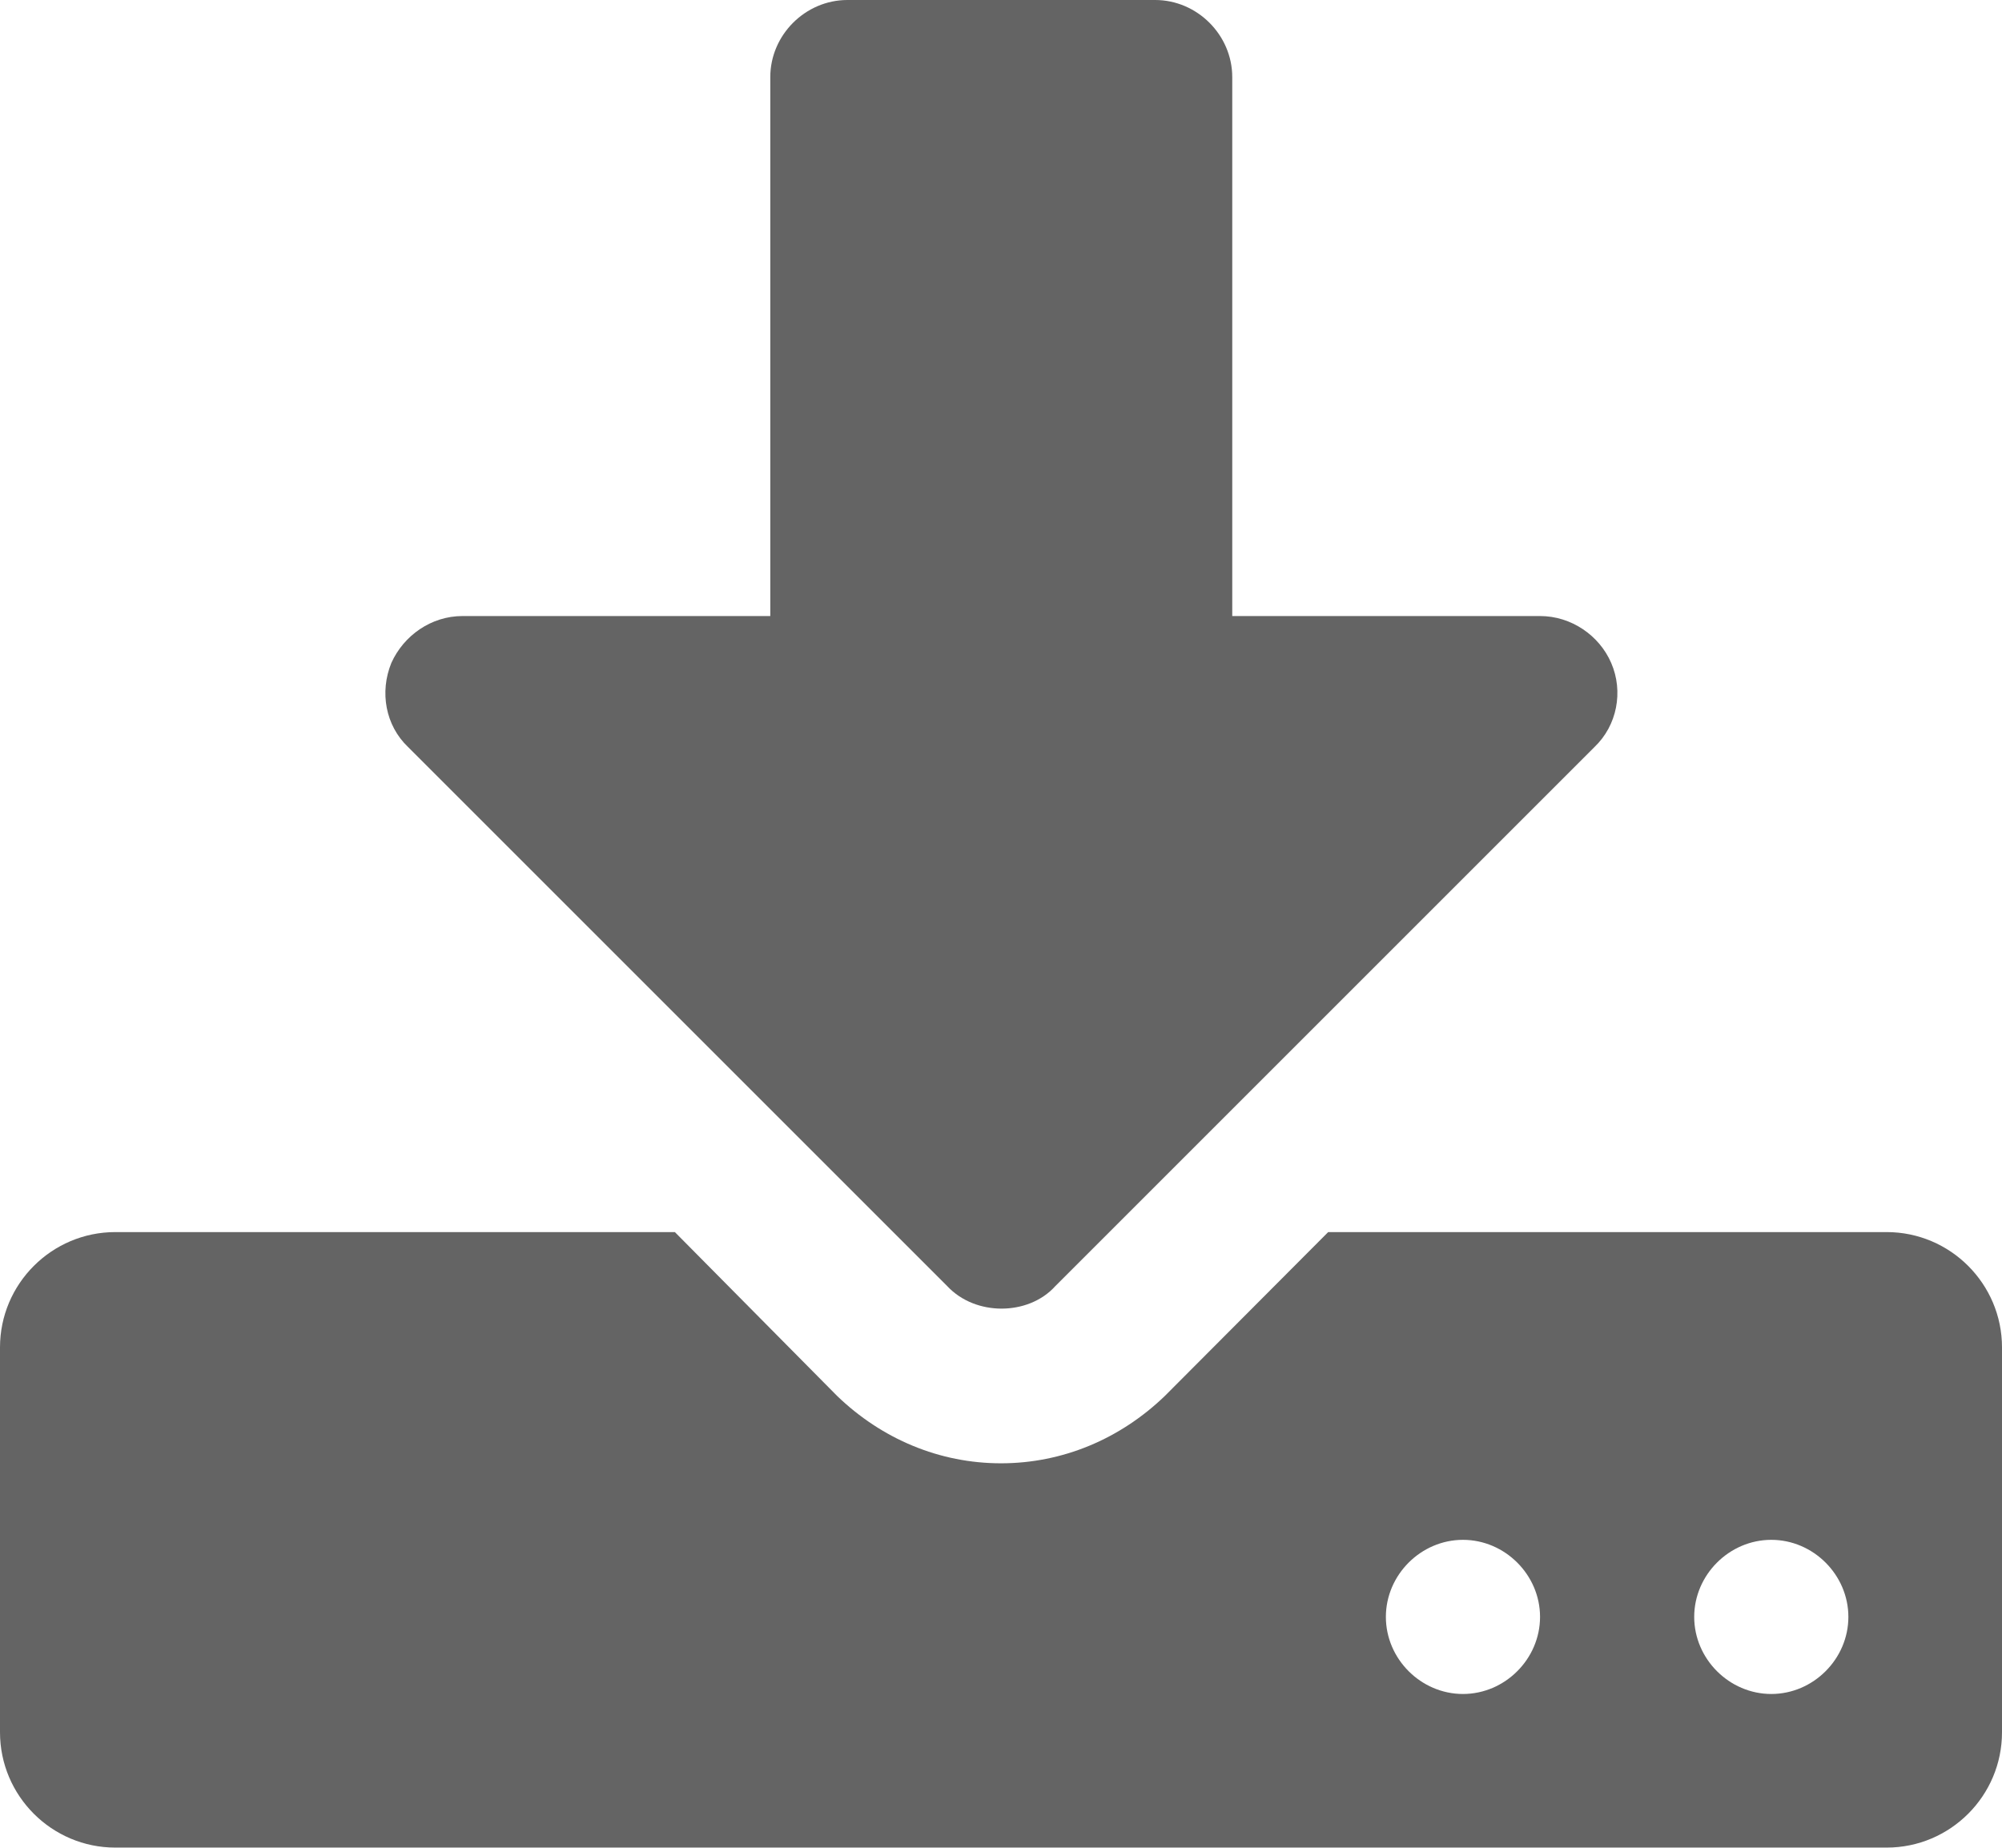 <?xml version="1.0" encoding="UTF-8"?><svg id="Ebene_2" xmlns="http://www.w3.org/2000/svg" viewBox="0 0 37.14 34.29"><defs><style>.cls-1{fill:#646464;}</style></defs><g id="Ebene_1-2"><path class="cls-1" d="m29.89,12.3c-.22-.51-.74-.87-1.32-.87h-5.71V1.43c0-.78-.65-1.43-1.43-1.43h-5.71c-.78,0-1.43.65-1.43,1.43v10h-5.71c-.58,0-1.09.36-1.32.87-.22.54-.11,1.16.31,1.56l10,10c.27.29.65.42,1.01.42s.74-.13,1-.42l10-10c.42-.4.54-1.03.31-1.56"/><path class="cls-1" d="m35,22.86h-10.36l-3.03,3.04c-.83.8-1.9,1.25-3.04,1.25s-2.21-.45-3.04-1.25l-3.01-3.04H2.14c-1.18,0-2.14.96-2.14,2.14v7.14c0,1.18.96,2.14,2.14,2.14h32.86c1.18,0,2.14-.96,2.14-2.14v-7.14c0-1.18-.96-2.14-2.14-2.14Zm-7.86,8.57c-.78,0-1.43-.65-1.43-1.43s.65-1.43,1.43-1.43,1.43.65,1.43,1.43-.65,1.43-1.43,1.43Zm5.72,0c-.78,0-1.43-.65-1.43-1.43s.65-1.43,1.43-1.43,1.43.65,1.43,1.43-.65,1.43-1.43,1.43Z"/></g></svg>